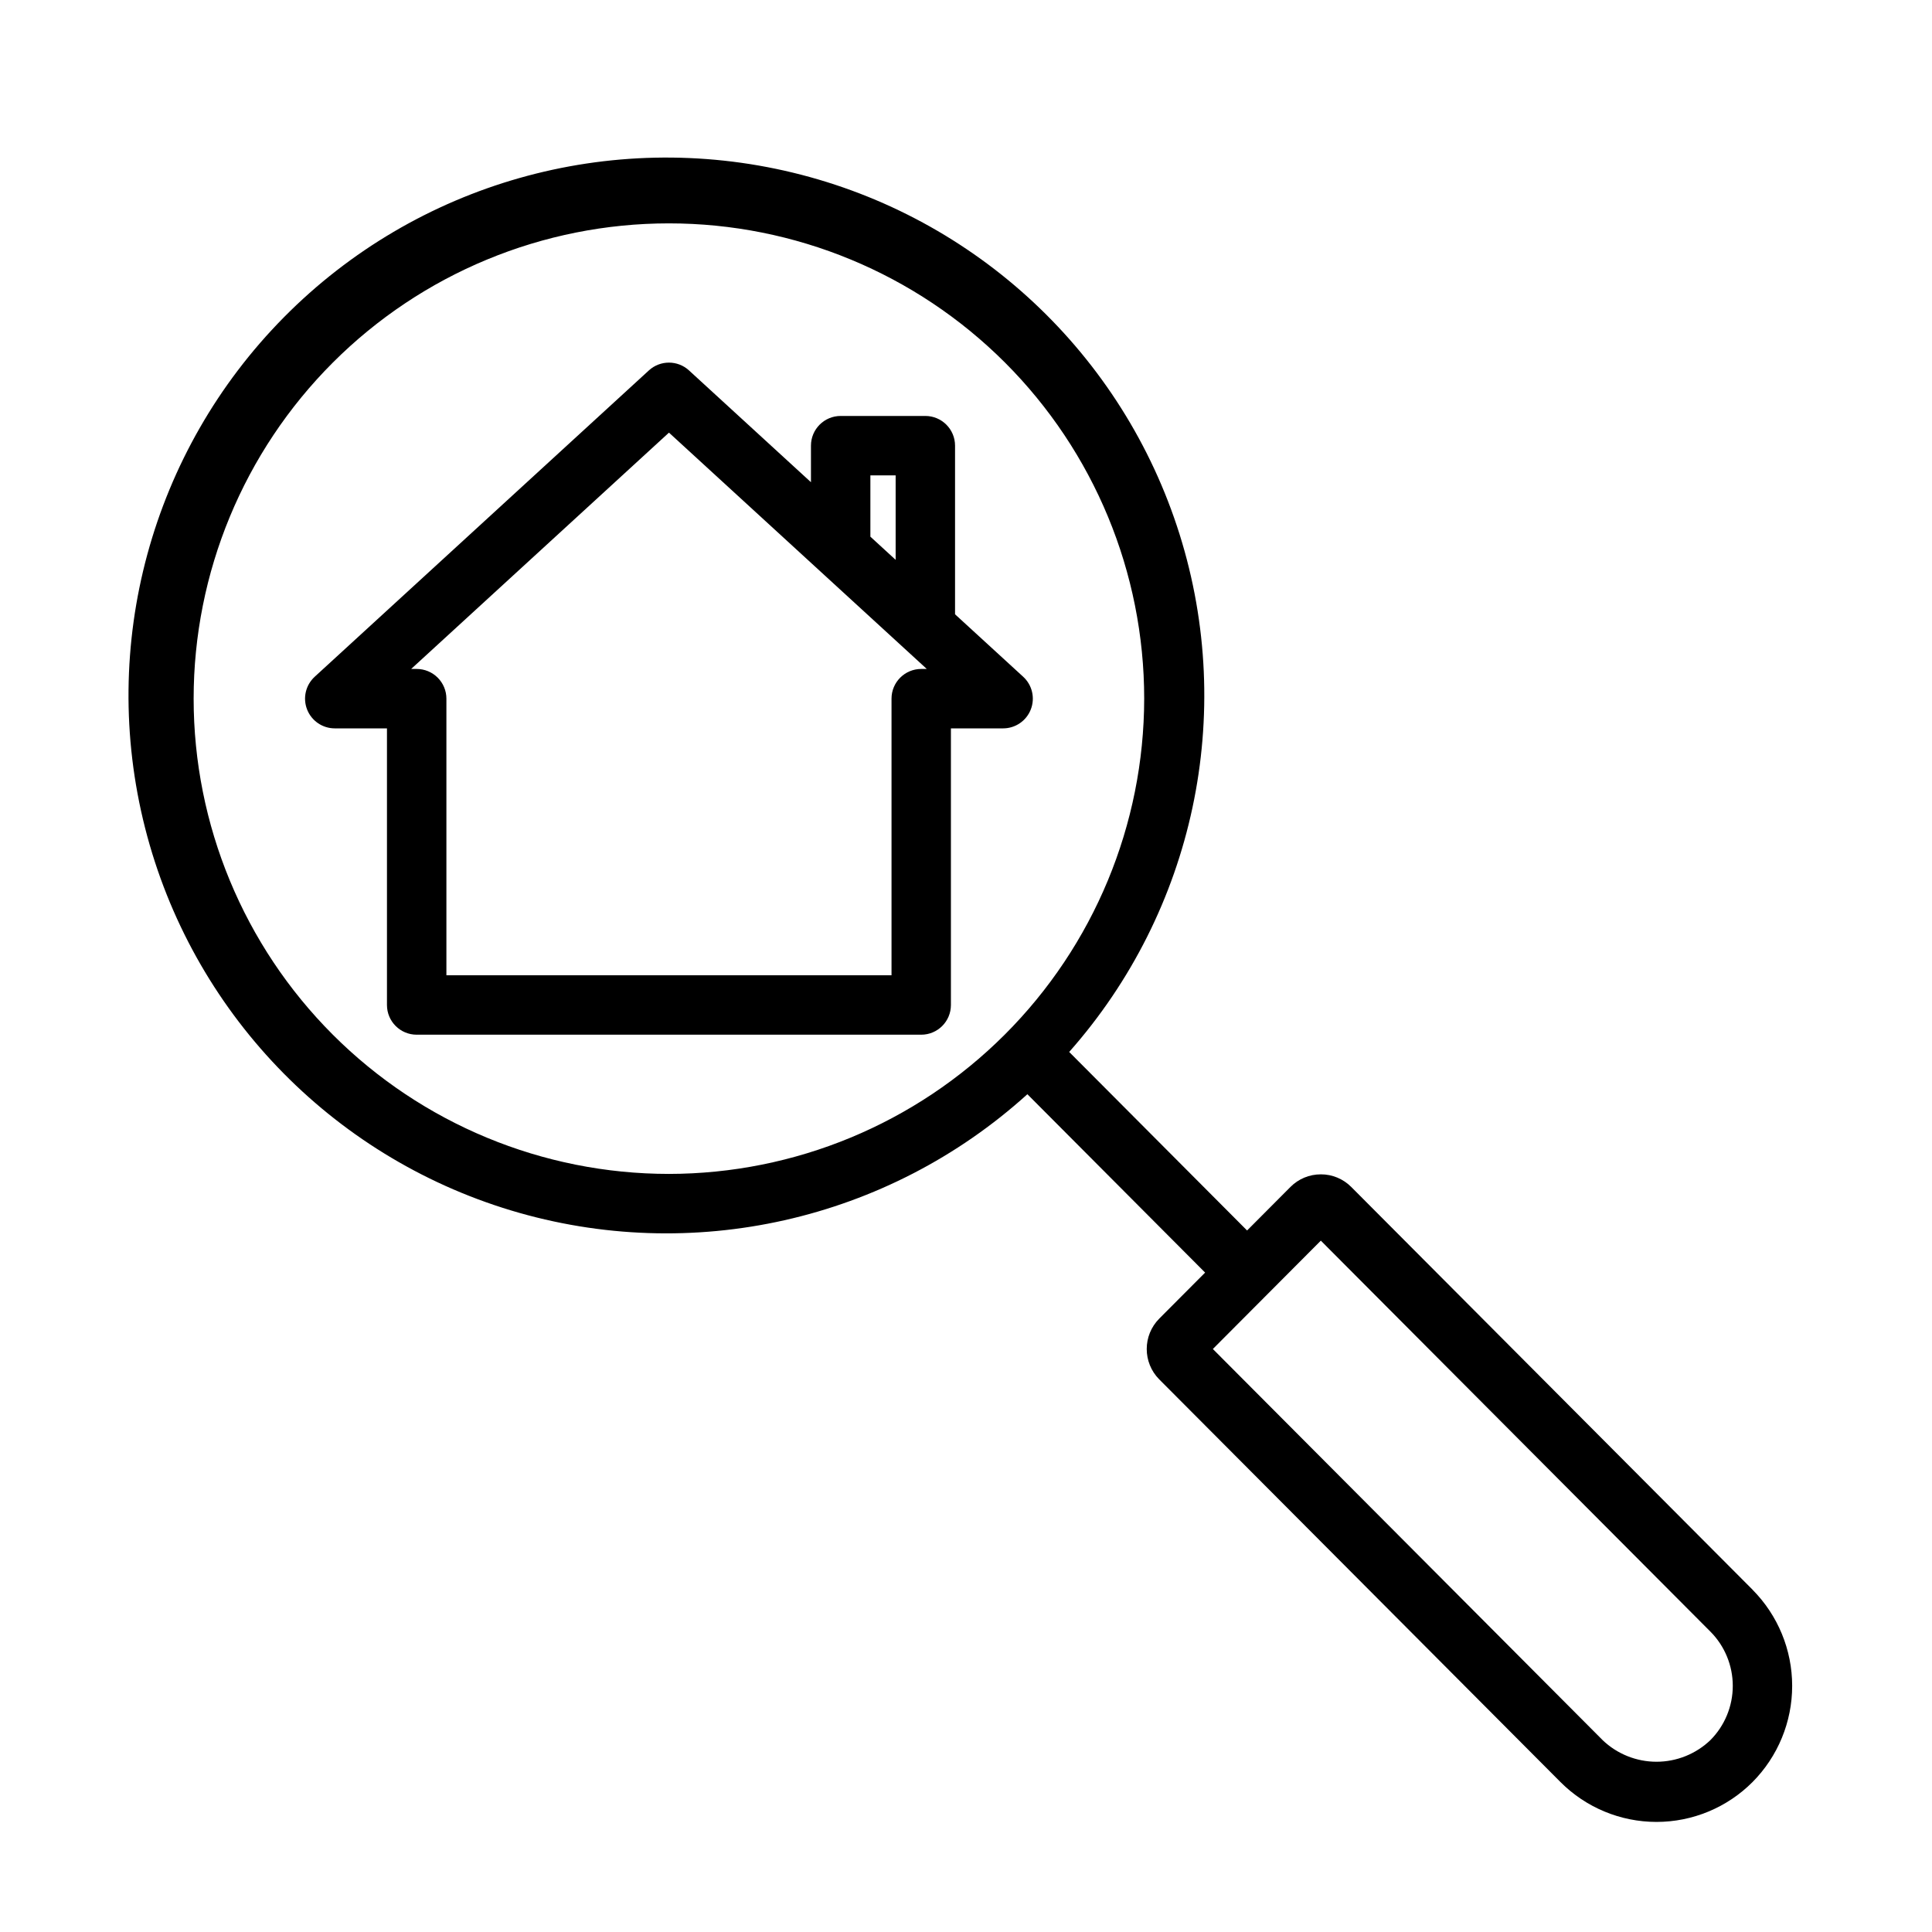 <?xml version="1.0" encoding="UTF-8"?>
<!-- Uploaded to: ICON Repo, www.svgrepo.com, Generator: ICON Repo Mixer Tools -->
<svg fill="#000000" width="800px" height="800px" version="1.1" viewBox="144 144 512 512" xmlns="http://www.w3.org/2000/svg">
 <g>
  <path d="m608.45 565.29-106.35-106.73c-2.133-2.148-5.035-3.356-8.062-3.348l-0.008 0.004c-3.023-0.008-5.922 1.195-8.051 3.344l-11.488 11.531-47.145-47.312c33.133-37.434 44.234-89.488 29.258-137.18-14.977-47.691-53.84-84.055-102.43-95.832-48.582-11.773-99.781 2.762-134.93 38.309-35.148 35.547-49.109 86.906-36.789 135.36 12.316 48.449 49.113 86.902 96.973 101.34 47.859 14.441 99.785 2.754 136.84-30.797l47.102 47.27-12.152 12.195v0.004c-4.426 4.453-4.426 11.645-0.004 16.102l106.33 106.71c6.742 6.762 15.898 10.566 25.449 10.566 9.551 0 18.707-3.805 25.449-10.566 6.727-6.777 10.504-15.938 10.504-25.484 0-9.551-3.777-18.711-10.504-25.484zm-287.18-110.19c-33.402 0-65.441-13.27-89.062-36.891-23.617-23.621-36.891-55.656-36.891-89.062 0-33.402 13.273-65.438 36.891-89.059 23.621-23.621 55.66-36.891 89.062-36.891 33.406 0 65.441 13.27 89.062 36.891s36.891 55.656 36.891 89.059c-0.039 33.395-13.32 65.41-36.934 89.02-23.613 23.613-55.625 36.898-89.02 36.934zm247.43 150.04-103.28-103.64 28.613-28.715 103.25 103.62v-0.004c3.793 3.82 5.922 8.988 5.922 14.371 0 5.383-2.129 10.547-5.922 14.367-3.844 3.684-8.965 5.742-14.293 5.742s-10.449-2.059-14.297-5.742z"/>
  <path d="m415.16 323.35-18.062-16.555v-44.688c0-4.348-3.527-7.875-7.875-7.875h-22.438c-4.348 0-7.871 3.527-7.871 7.875v9.684l-32.316-29.621v-0.004c-3.008-2.758-7.629-2.758-10.641 0l-88.559 81.18v0.004c-2.394 2.191-3.195 5.629-2.019 8.656 1.18 3.027 4.094 5.019 7.34 5.019h13.832v73.309c0 4.348 3.527 7.871 7.871 7.871h133.71c4.348 0 7.871-3.523 7.871-7.871v-73.309h13.836c3.246 0 6.16-1.992 7.336-5.019s0.375-6.465-2.016-8.656zm-40.5-53.371h6.695v22.383l-6.695-6.137zm13.473 51.301c-4.348 0-7.871 3.523-7.871 7.871v73.309h-117.96v-73.309c0-2.086-0.832-4.09-2.309-5.566-1.473-1.473-3.477-2.305-5.566-2.305h-1.465l68.32-62.629 68.324 62.629z"/>
 </g>
</svg>